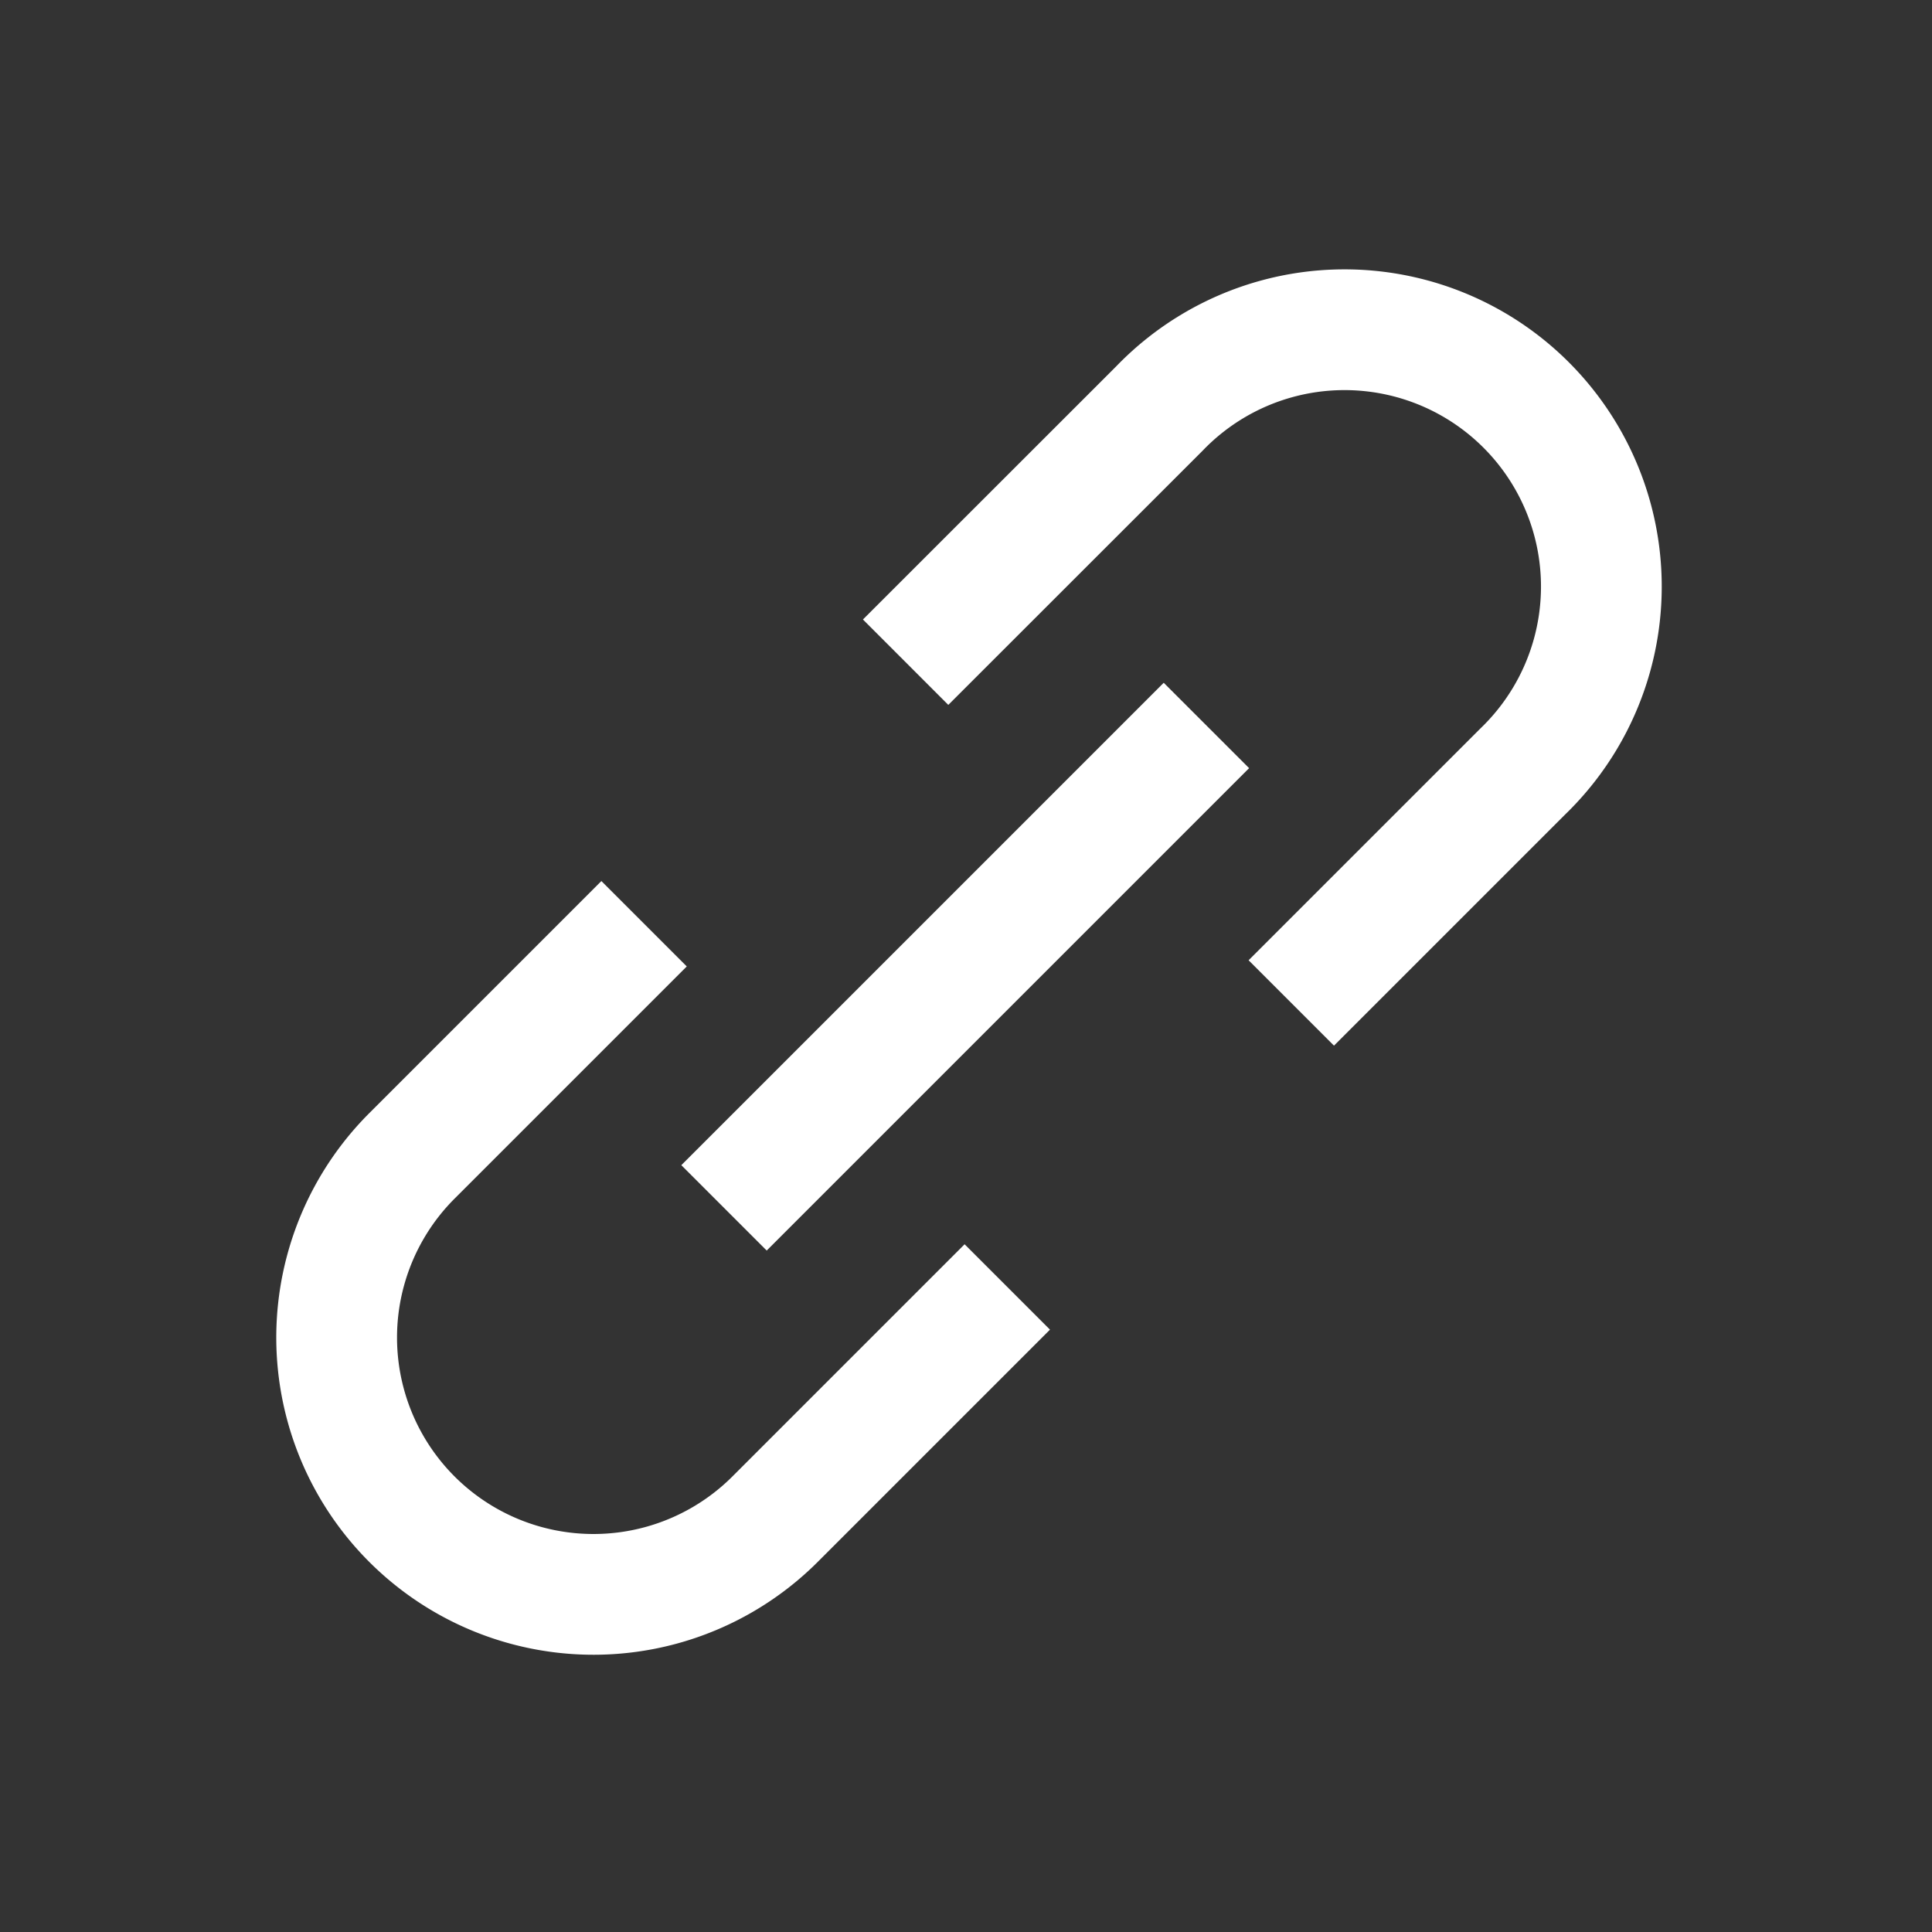 <svg xmlns="http://www.w3.org/2000/svg" width="1em" height="1em" viewBox="0 0 16 16">
	<rect x="0" y="0" width="16" height="16" fill="#333333" stroke="none"/>
	<rect width="16" height="16" fill="none" />
	<path fill="none" stroke="#ffffff" d="m8.342 10.658l-1.916 1.916a2.127 2.127 0 1 1-3.008-3.008L5.334 7.65m5.36.656L12.61 6.39a2.127 2.127 0 1 0-3.007-3.008L7.5 5.484m-1.504 4.519l3.995-3.995" />
</svg>